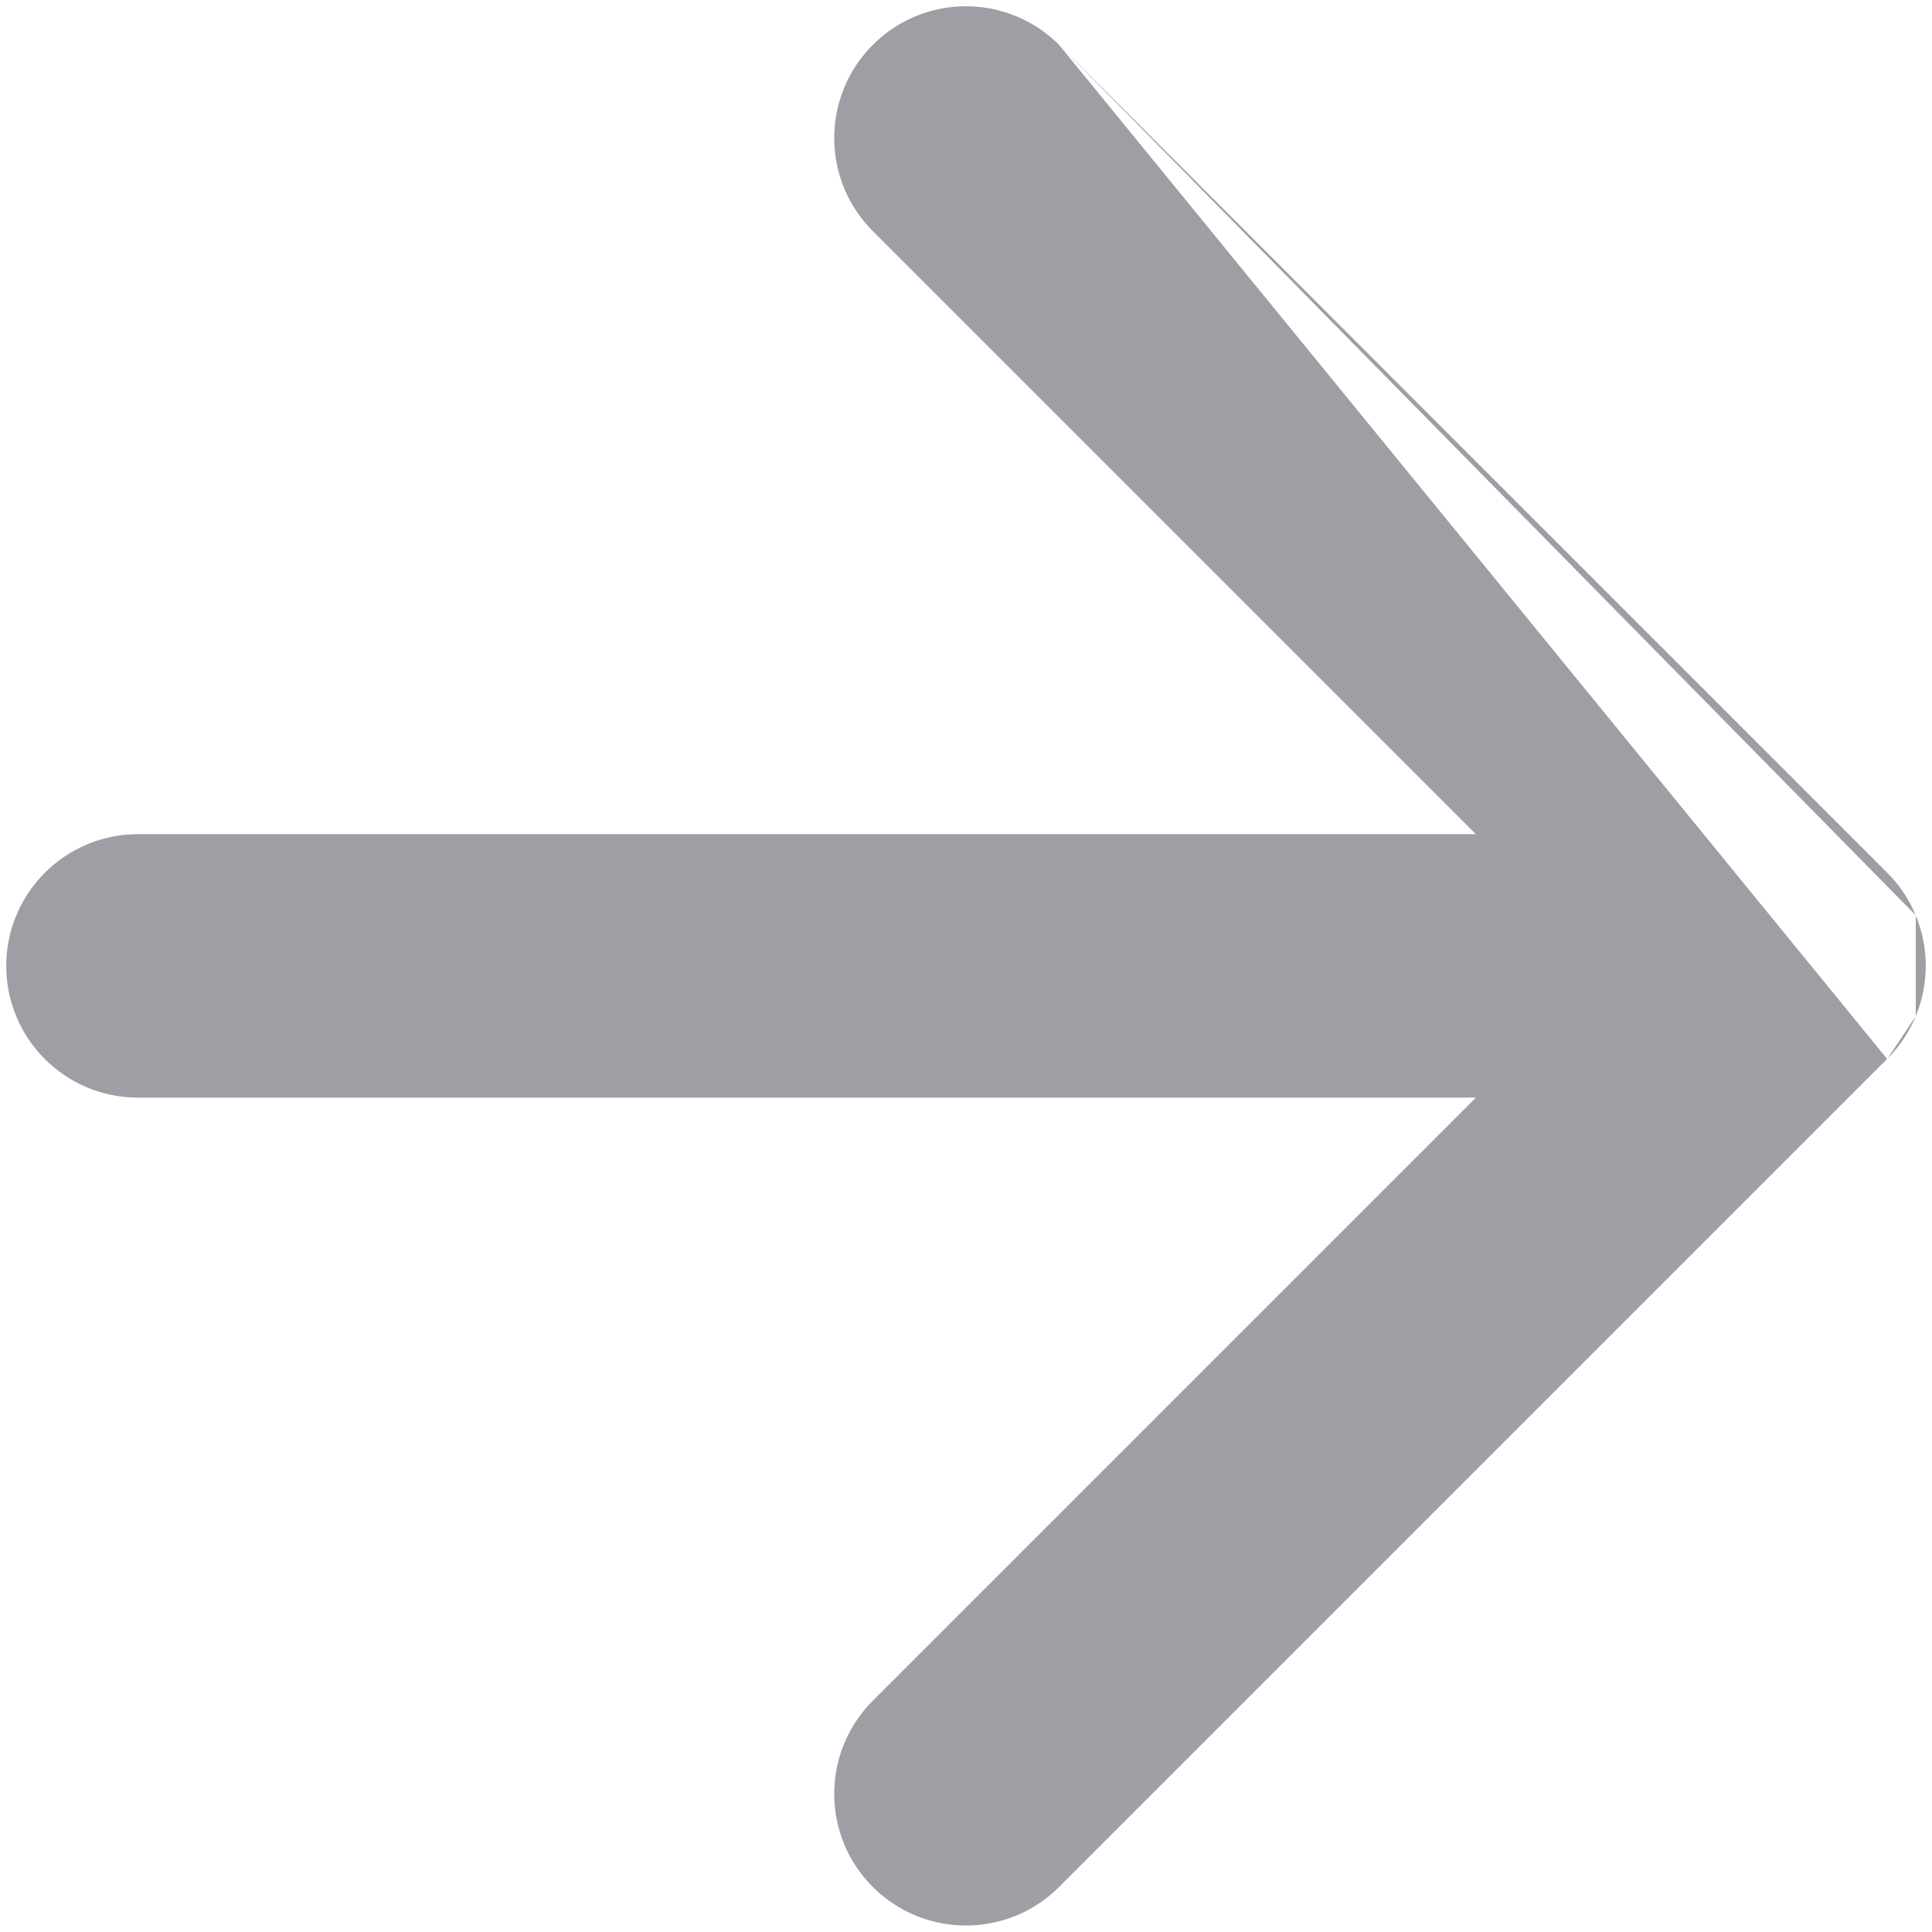 <svg fill="none" height="22" viewBox="0 0 22 22" width="22" xmlns="http://www.w3.org/2000/svg"><path clip-rule="evenodd" d="m12.06.511c-.586-.586-1.536-.586-2.121 0-.586.586-.586 1.536 0 2.121l6.867 6.867h-15.235c-.828 0-1.5.672-1.5 1.5s.672 1.5 1.5 1.5h15.235l-6.867 6.867c-.586.586-.586 1.536 0 2.121s1.535.586 2.121 0l9.428-9.428.001-.001m.326-1.635c-.073-.177-.182-.343-.326-.486l-9.428-9.428m9.754 11.063c.073-.177.114-.371.114-.574s-.041-.397-.114-.574m0 1.148c-.073.176-.18.34-.322.483z" fill="#262c38" fill-opacity=".45" fill-rule="evenodd"/></svg>